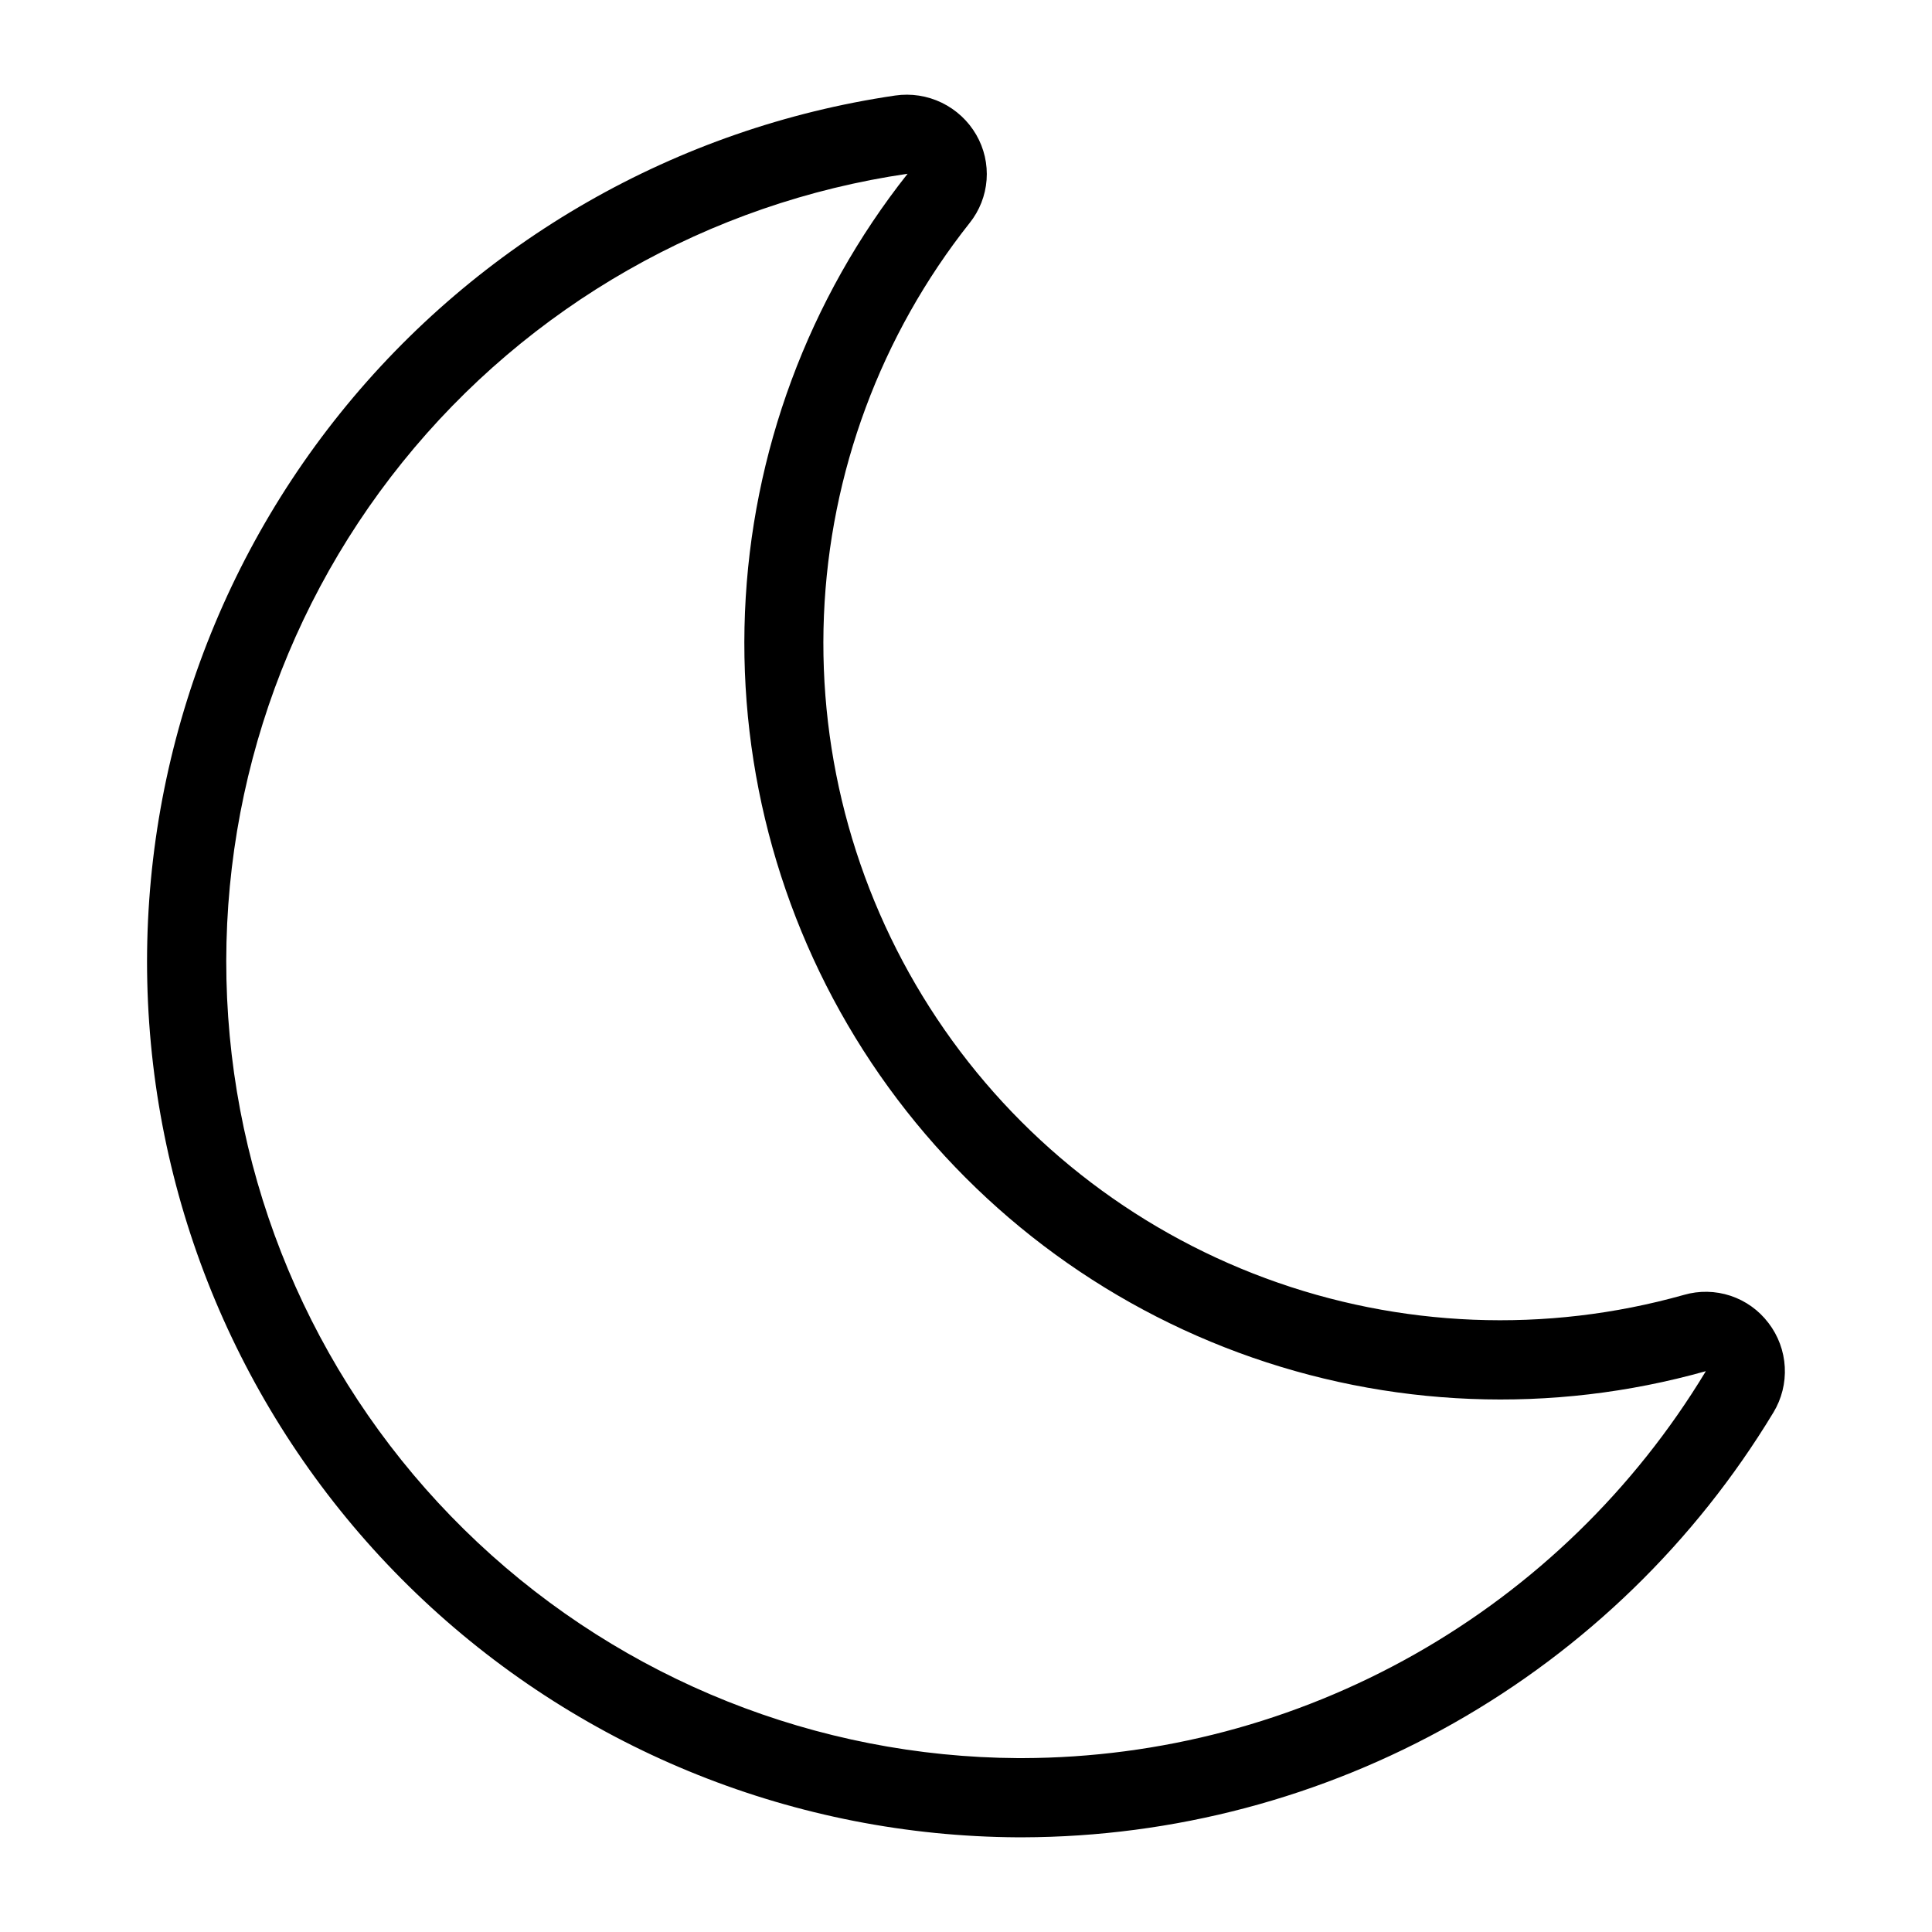 <?xml version="1.0" encoding="UTF-8"?>
<!-- Uploaded to: ICON Repo, www.iconrepo.com, Generator: ICON Repo Mixer Tools -->
<svg fill="#000000" width="800px" height="800px" version="1.1" viewBox="144 144 512 512" xmlns="http://www.w3.org/2000/svg">
 <path d="m612.66 494.6c-2.547-3.367-6.055-5.879-10.059-7.207-4.004-1.324-8.316-1.406-12.367-0.227-36.496 10.277-75.309 8.727-110.87-4.426-35.559-13.156-66.035-37.234-87.059-68.789-21.023-31.551-31.508-68.953-29.953-106.84 1.559-37.883 15.074-74.297 38.613-104.02 2.613-3.266 4.176-7.246 4.492-11.414 0.312-4.172-0.645-8.336-2.738-11.957-2.133-3.688-5.32-6.648-9.156-8.504-3.832-1.852-8.133-2.516-12.348-1.898-57.863 8.52-110.38 38.578-147.03 84.156-36.652 45.578-54.742 103.32-50.645 161.66 4.098 58.348 30.078 112.99 72.742 153 42.664 40.008 98.863 62.43 157.35 62.773h1.336c40.035-0.102 79.371-10.512 114.22-30.223 34.852-19.711 64.039-48.062 84.754-82.32l0.012-0.008v-0.004c2.203-3.629 3.262-7.84 3.031-12.078-0.23-4.242-1.738-8.312-4.324-11.68zm-16.695 12.945c-18.848 31.164-45.398 56.953-77.098 74.883-31.699 17.93-67.48 27.398-103.9 27.492h-1.211c-53.219-0.312-104.36-20.723-143.16-57.137-38.812-36.418-62.43-86.152-66.125-139.25-3.699-53.09 12.801-105.62 46.191-147.06 33.387-41.441 81.203-68.738 133.86-76.426-26.285 33.215-41.371 73.898-43.098 116.22s9.996 84.098 33.484 119.34c23.492 35.242 57.543 62.141 97.27 76.832 39.727 14.688 83.086 16.418 123.86 4.938-0.016 0.059-0.039 0.113-0.07 0.164z"/>
</svg>